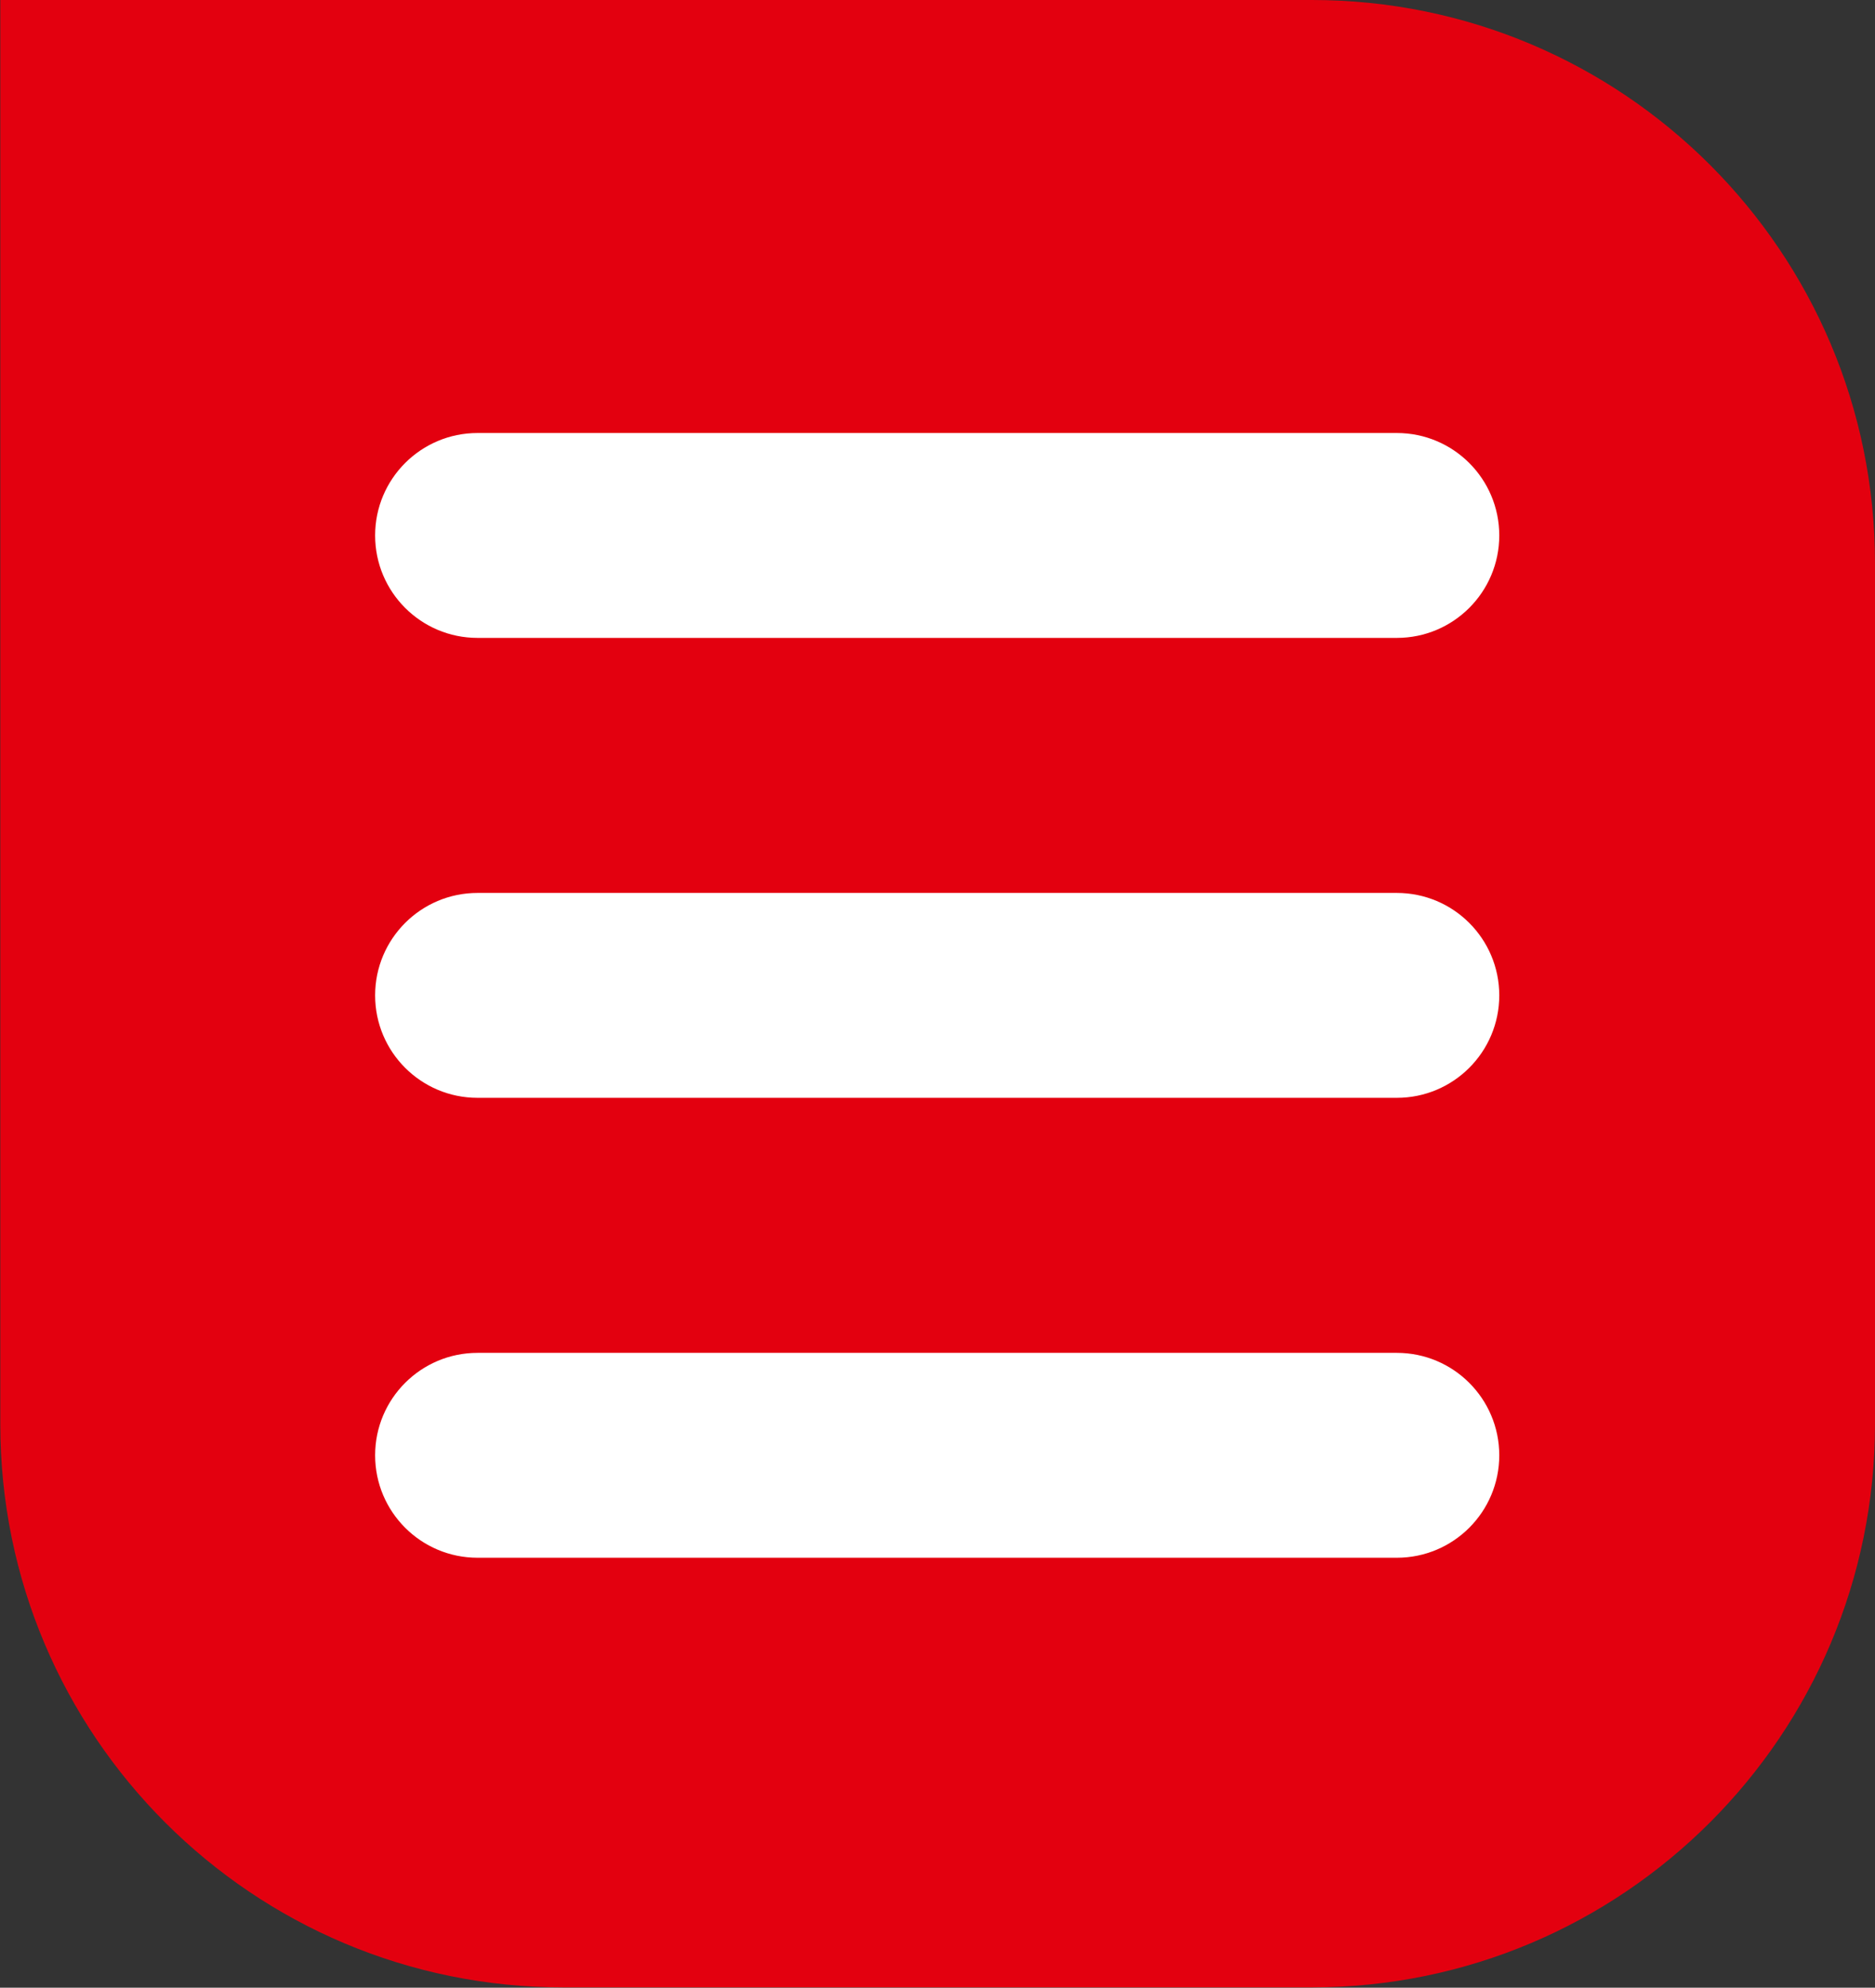 <?xml version="1.0" encoding="UTF-8"?>
<svg id="Ebene_1" data-name="Ebene 1" xmlns="http://www.w3.org/2000/svg" version="1.1" viewBox="0 0 61.33 65">
  <rect x="0" y="0" width="61.33" height="65" fill="#333333" stroke="none"/>
  <path d="M0,0h42.91c10.18,0,18.42,8.25,18.42,18.42v28.15c0,10.17-8.25,18.42-18.42,18.42h-24.47C8.26,65,.01,56.75.01,46.58V0h-.01Z" fill="#e3000f" stroke-width="0"/>
  <path d="M45.71,35.9H15.62c-1.85,0-3.35-1.5-3.35-3.35s1.5-3.35,3.35-3.35h30.07c1.85,0,3.35,1.5,3.35,3.35s-1.5,3.35-3.35,3.35" fill="#fff" stroke-width="0"/>
  <path d="M45.71,50.94H15.62c-1.85,0-3.35-1.5-3.35-3.35s1.5-3.35,3.35-3.35h30.07c1.85,0,3.35,1.5,3.35,3.35s-1.5,3.35-3.35,3.35" fill="#fff" stroke-width="0"/>
  <path d="M45.71,20.86H15.62c-1.85,0-3.35-1.5-3.35-3.35s1.5-3.35,3.35-3.35h30.07c1.85,0,3.35,1.5,3.35,3.35s-1.5,3.35-3.35,3.35" fill="#fff" stroke-width="0"/>
</svg>